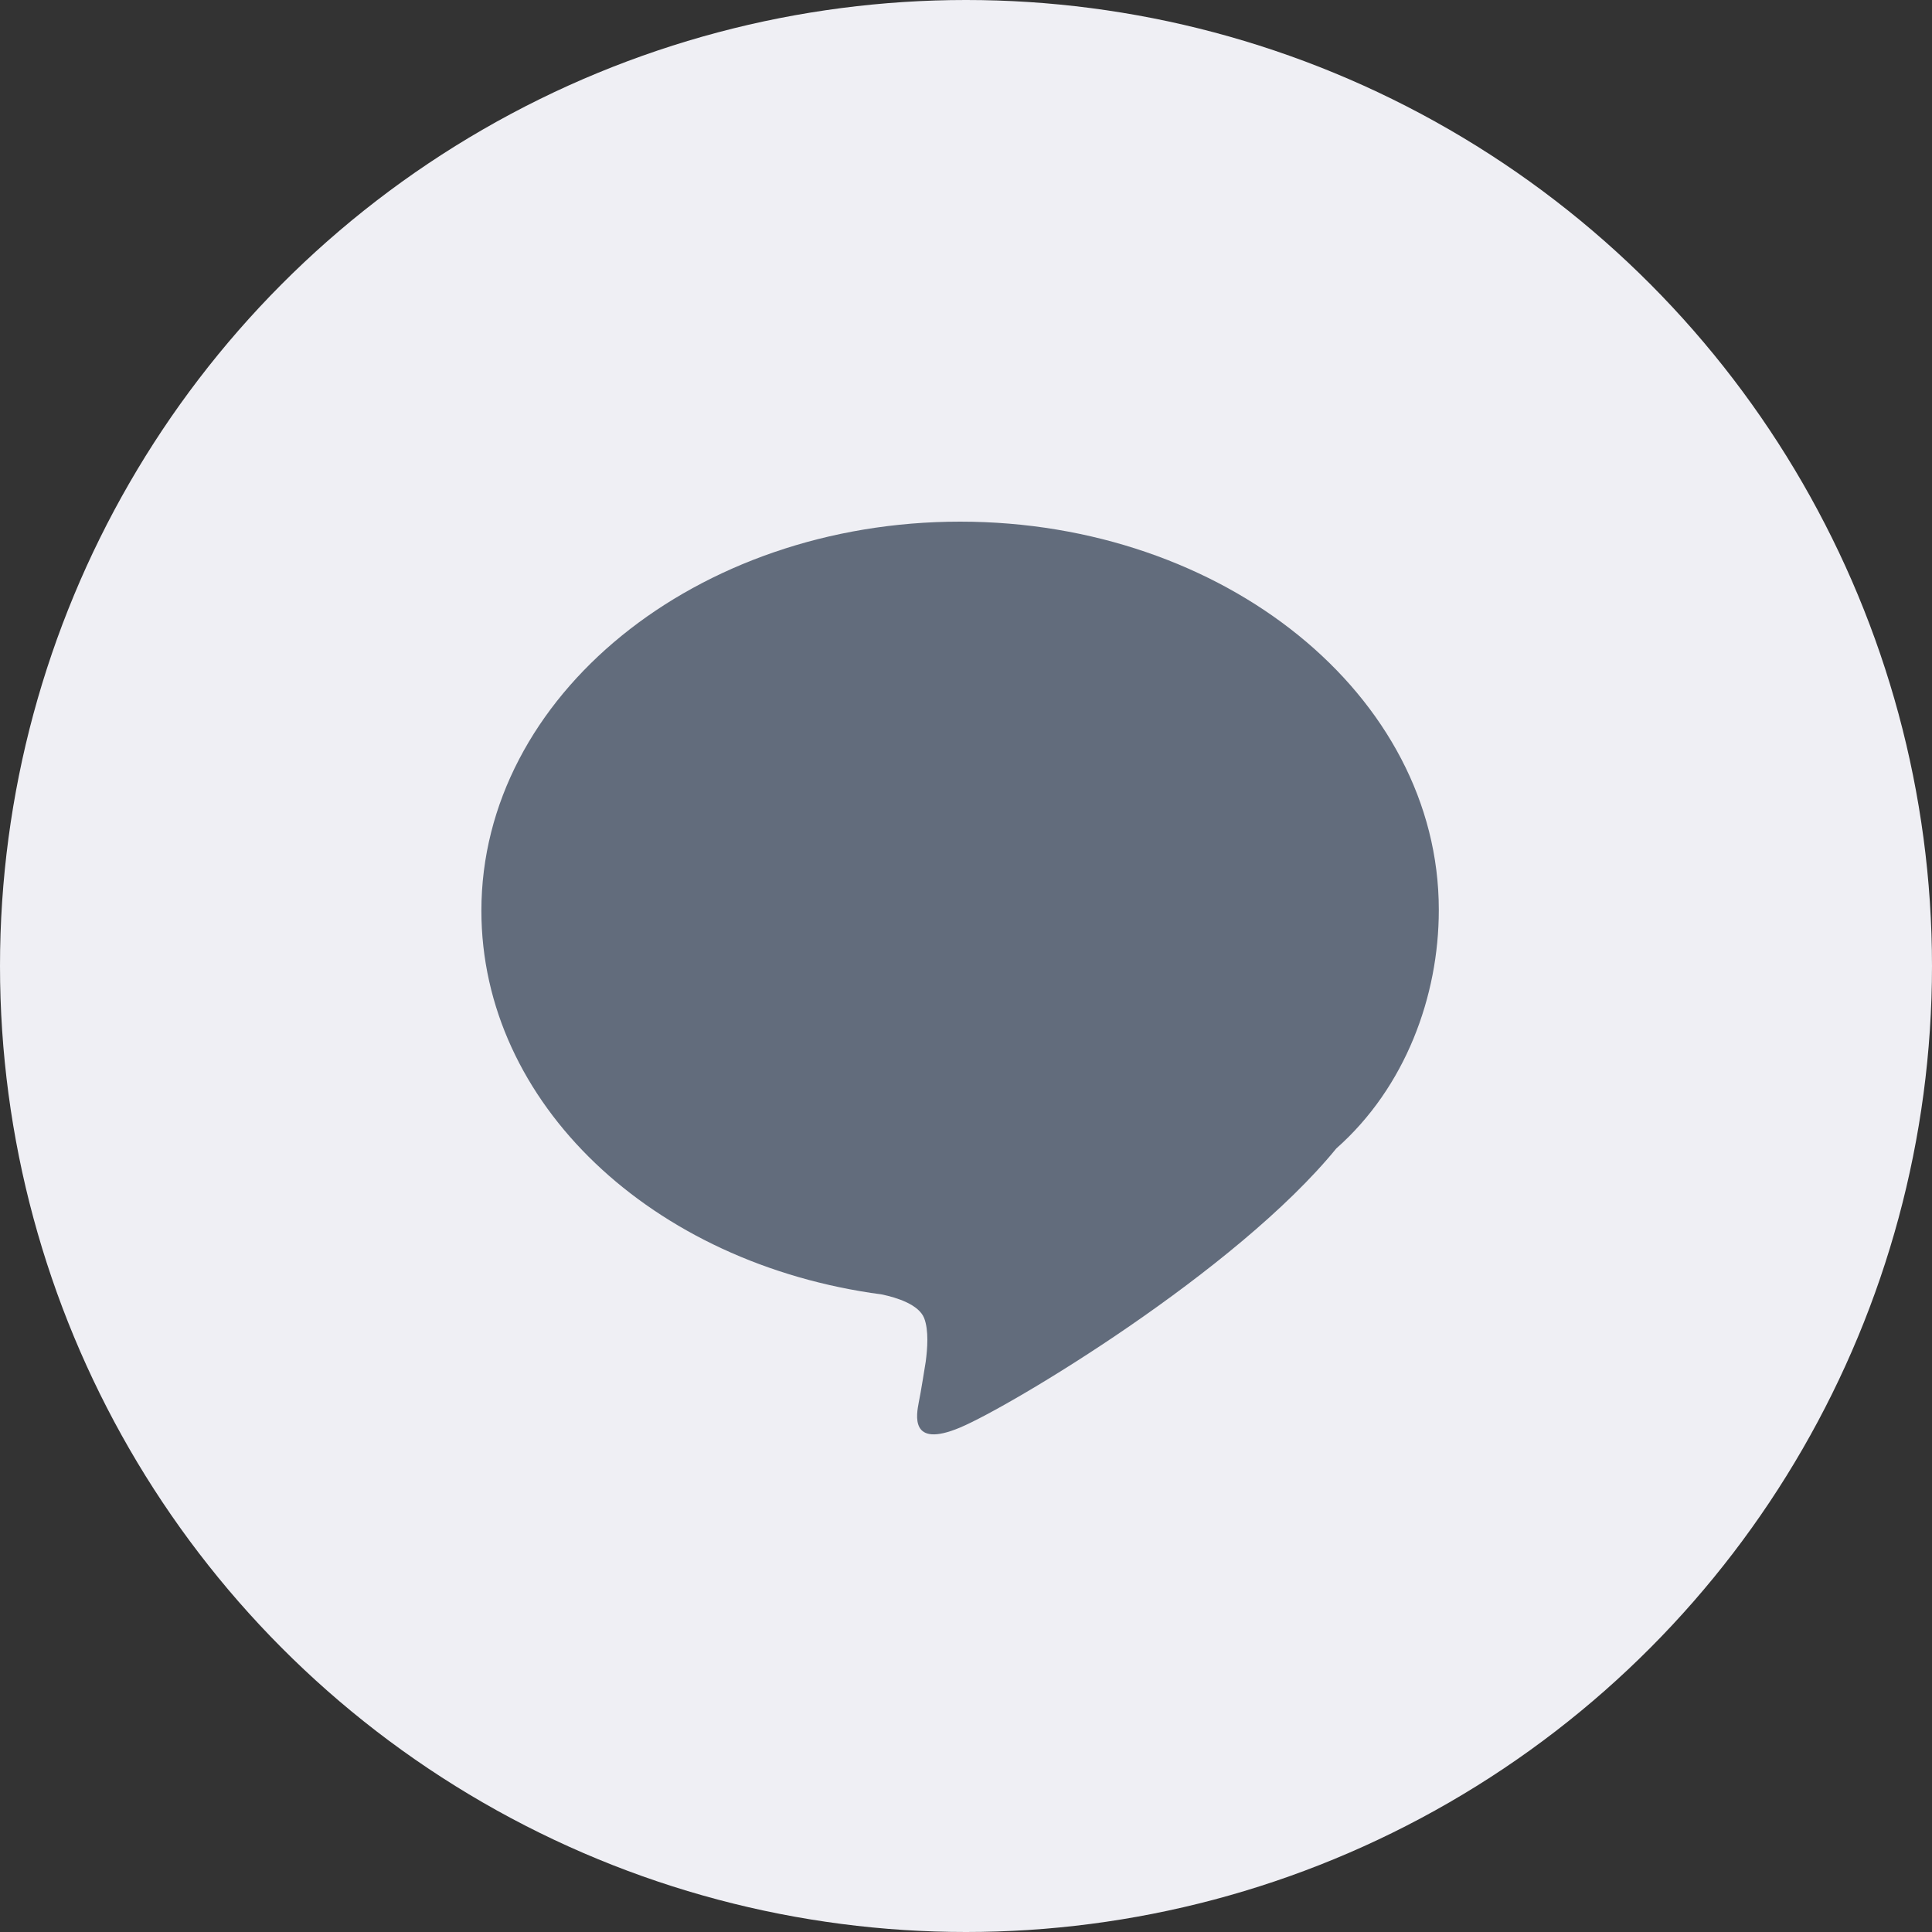 <?xml version="1.0" encoding="UTF-8"?>
<svg id="_レイヤー_2" data-name="レイヤー 2" xmlns="http://www.w3.org/2000/svg" viewBox="0 0 36 36">
  <rect x="0" y="0" width="36" height="36" fill="#333333" stroke="none"/>
  <defs>
    <style>
      .cls-1 {
        fill: #efeff4;
      }

      .cls-1, .cls-2 {
        stroke-width: 0px;
      }

      .cls-2 {
        fill: #626c7c;
      }
    </style>
  </defs>
  <g id="_デザイン" data-name="デザイン">
    <g>
      <circle class="cls-1" cx="18" cy="18" r="18"/>
      <path class="cls-2" d="m26.81,16.95c0-3.99-4-7.23-8.92-7.23s-8.92,3.25-8.92,7.25c0,3.58,3.17,6.58,7.46,7.15.29.06.69.19.79.44.09.23.06.58.03.81,0,0-.1.63-.13.76-.04.22-.18.87.77.47.95-.4,5.14-2.91,7.01-5.2h0c1.29-1.14,1.91-2.84,1.91-4.44Z"/>
    </g>
  </g>
</svg>